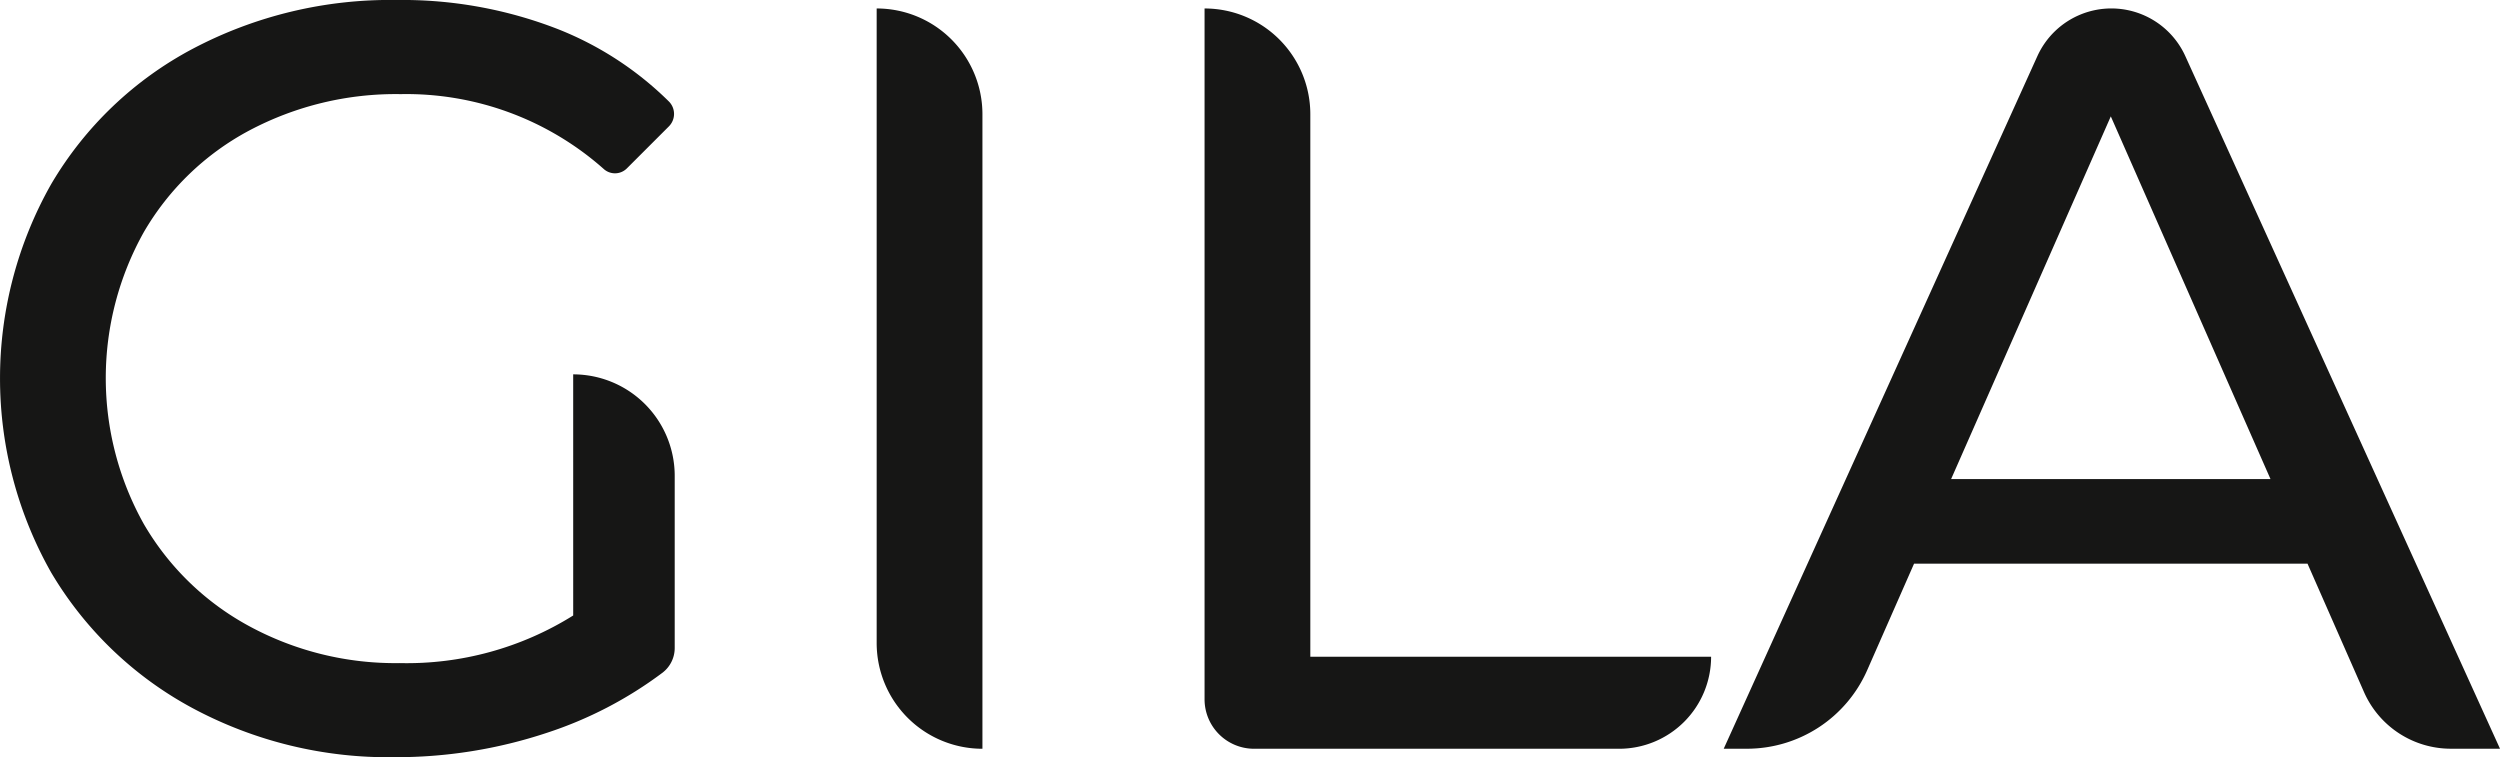 <svg xmlns="http://www.w3.org/2000/svg" width="228.835" height="69.31" viewBox="0 0 228.835 69.31">
  <g id="Grupo_397" data-name="Grupo 397" transform="translate(-896.238 -159.079)">
    <path id="Trazado_11" data-name="Trazado 11" d="M130.075,244.624h0a9.292,9.292,0,0,1,9.293,9.293v15.734a2.848,2.848,0,0,1-1.1,2.268,36.519,36.519,0,0,1-10.62,5.522,43.8,43.8,0,0,1-13.937,2.225,37.9,37.9,0,0,1-18.492-4.5A33.425,33.425,0,0,1,82.3,262.776a36.081,36.081,0,0,1,0-35.576,32.863,32.863,0,0,1,12.977-12.391,38.709,38.709,0,0,1,18.632-4.452,39.293,39.293,0,0,1,14.762,2.663,30.227,30.227,0,0,1,10.186,6.648,1.613,1.613,0,0,1-.023,2.258l-3.858,3.857a1.537,1.537,0,0,1-2.114.034,27.227,27.227,0,0,0-18.567-6.844,28.6,28.6,0,0,0-13.89,3.34,24.468,24.468,0,0,0-9.633,9.293,27.368,27.368,0,0,0,0,26.716,24.81,24.81,0,0,0,9.633,9.341,28.053,28.053,0,0,0,13.793,3.39,28.721,28.721,0,0,0,15.878-4.358Z" transform="translate(818.629 -51.278)" fill="#161615"/>
    <path id="Trazado_12" data-name="Trazado 12" d="M134.473,210.906h0a9.681,9.681,0,0,1,9.681,9.681v58.081a9.681,9.681,0,0,1-9.681-9.681Z" transform="translate(842.01 -51.052)" fill="#161615"/>
    <path id="Trazado_13" data-name="Trazado 13" d="M155.741,210.906h0a9.681,9.681,0,0,1,9.681,9.681v49.658h36.685a8.423,8.423,0,0,1-8.423,8.423H160.271a4.531,4.531,0,0,1-4.53-4.531Z" transform="translate(850.755 -51.052)" fill="#161615"/>
    <path id="Trazado_14" data-name="Trazado 14" d="M242.853,261.726H206.838l-4.293,9.758a12.025,12.025,0,0,1-11.007,7.181h-2.122l28.71-63.394a7.434,7.434,0,0,1,13.54-.007l28.806,63.4h-4.5a8.683,8.683,0,0,1-7.948-5.185Zm-3.388-7.743-14.618-33.2-14.618,33.2Z" transform="translate(864.601 -51.052)" fill="#161615"/>
  </g>
</svg>
